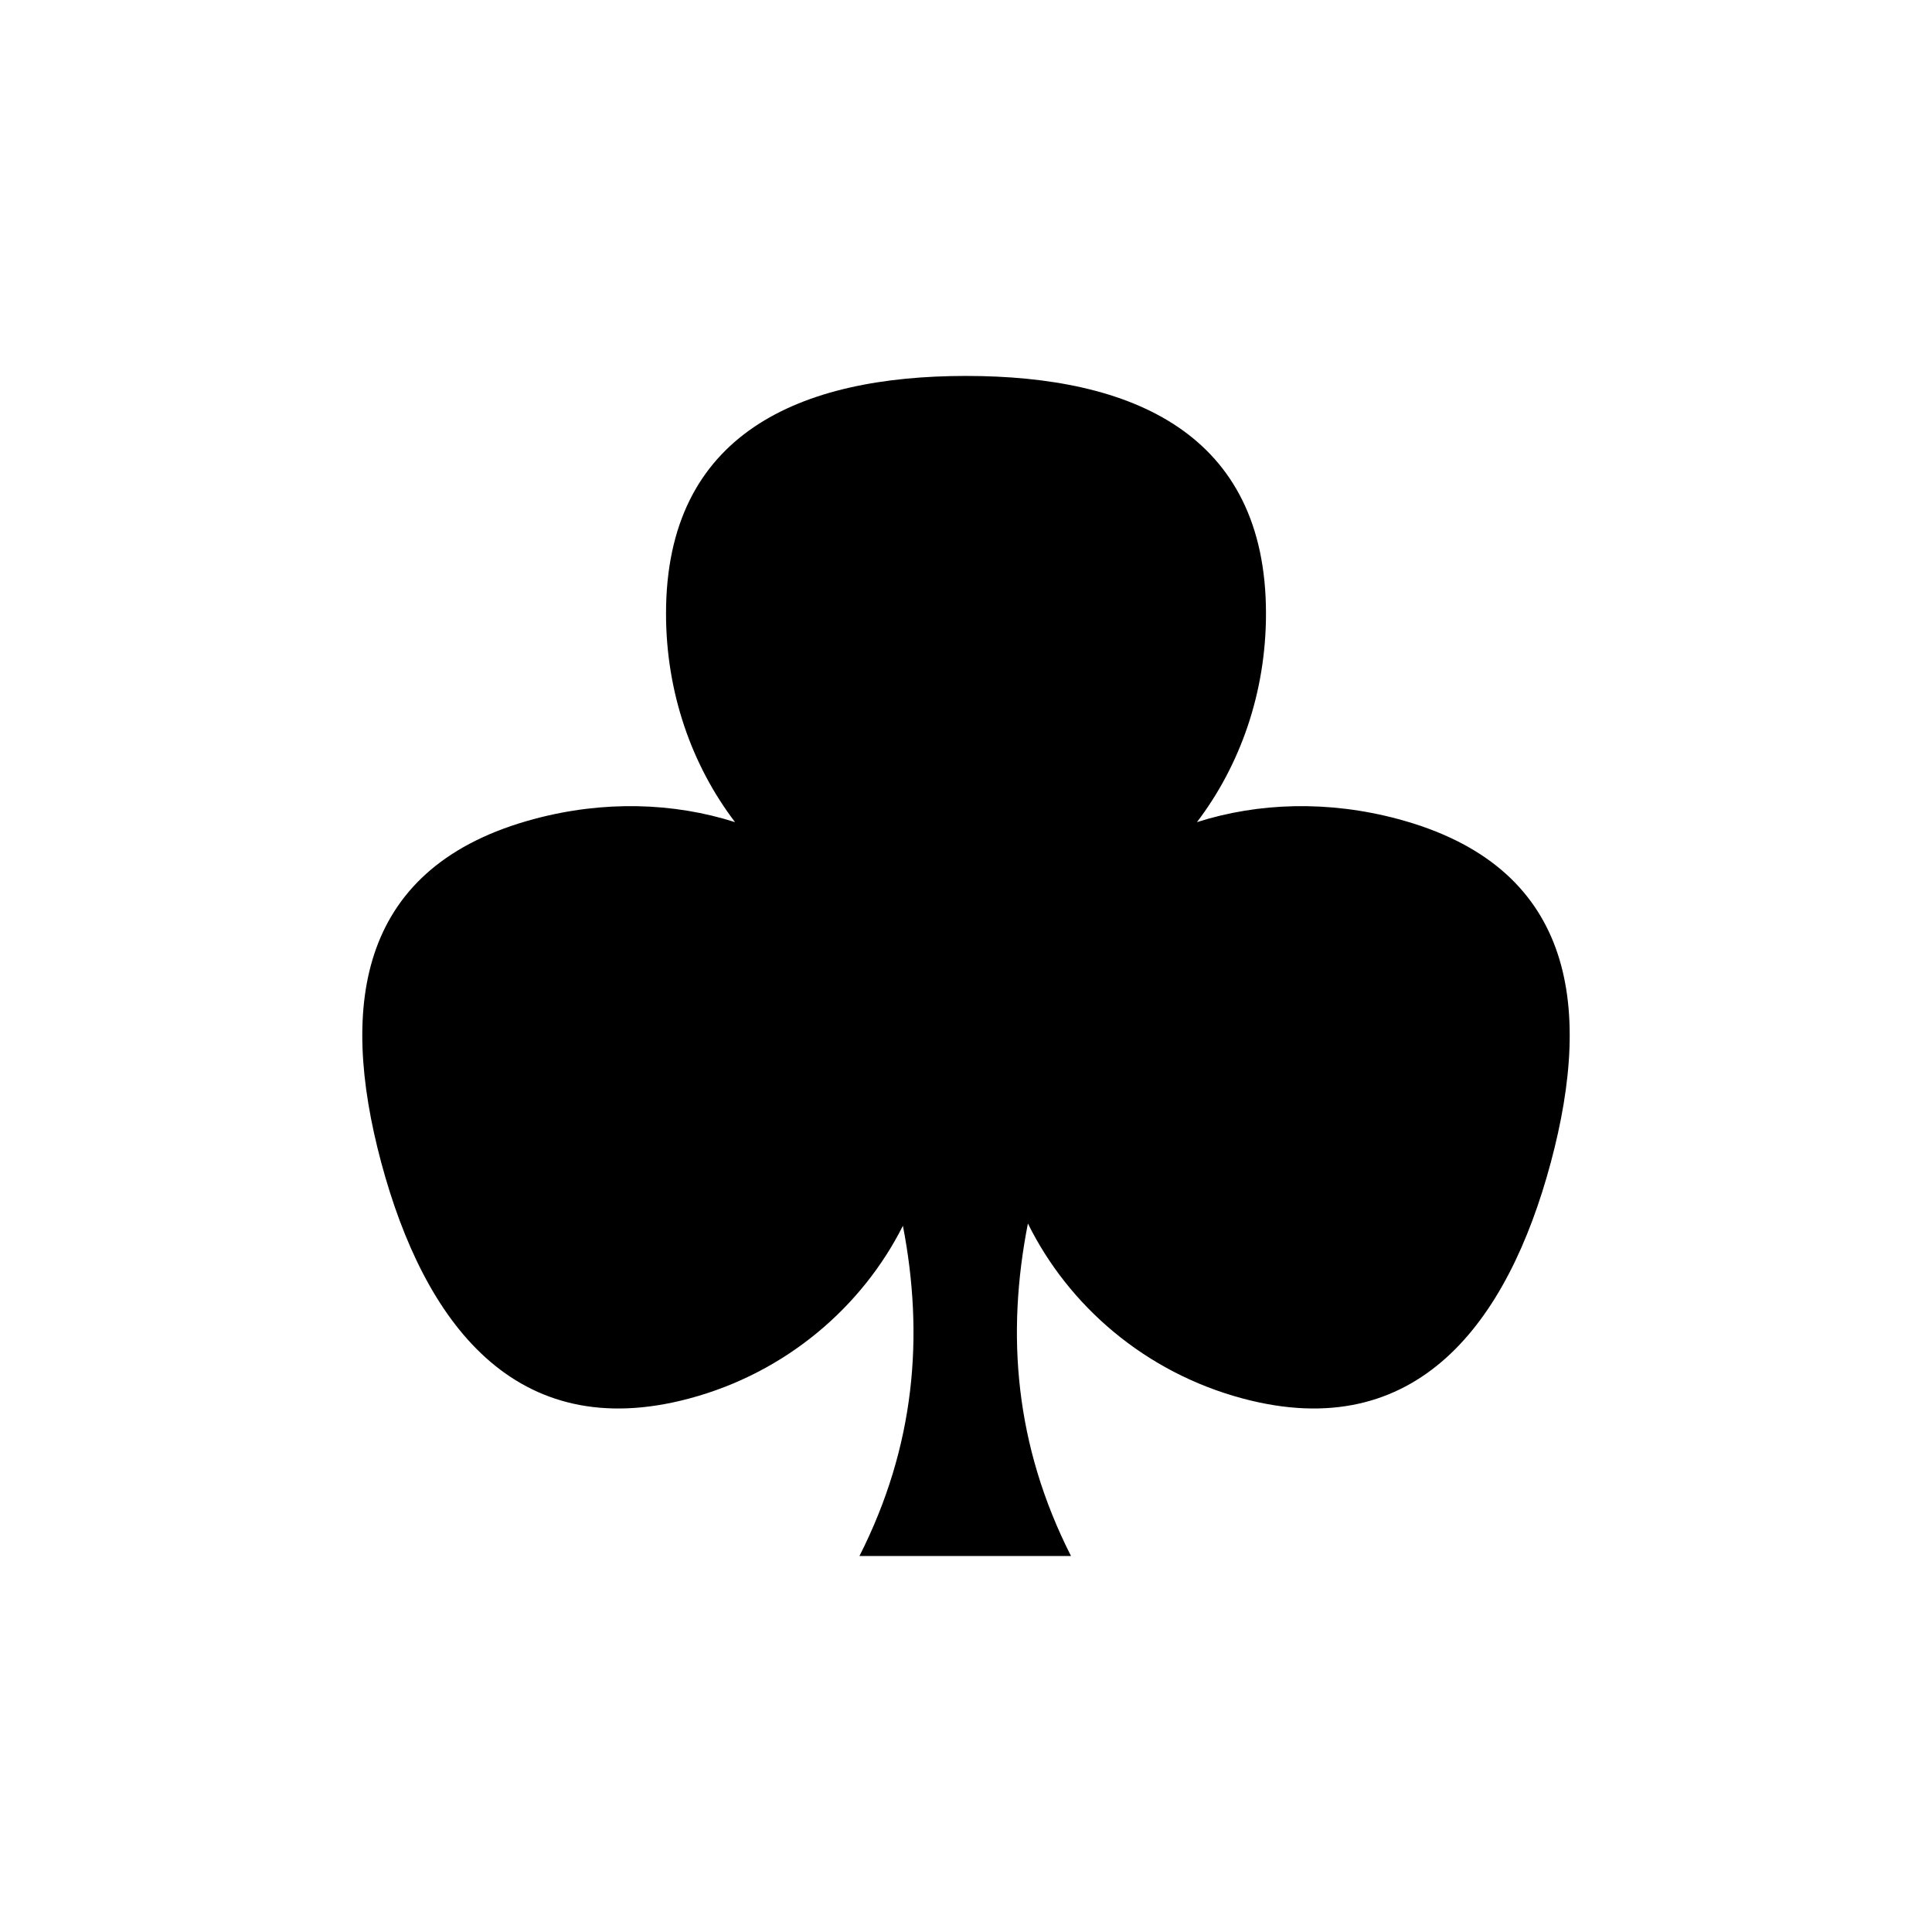 <?xml version="1.0" encoding="UTF-8"?>
<!-- Uploaded to: ICON Repo, www.svgrepo.com, Generator: ICON Repo Mixer Tools -->
<svg fill="#000000" width="800px" height="800px" version="1.1" viewBox="144 144 512 512" xmlns="http://www.w3.org/2000/svg">
 <path d="m383.28 468.85c-10.793 21.418-30.867 38.871-56.578 45.758-46.191 12.375-70.312-20.152-81.676-62.535-11.352-42.383-5.672-78.664 40.535-91.035 18.441-4.945 36.941-4.359 53.23 0.836-11.43-15.004-18.289-34.27-18.289-55.27 0-47.824 35.625-62.977 79.5-62.977 43.871 0 79.496 15.152 79.496 62.977 0 21-6.875 40.266-18.297 55.27 16.285-5.195 34.781-5.781 53.238-0.836 46.207 12.371 51.887 48.652 40.535 91.035-11.363 42.383-35.48 74.91-81.676 62.535-25.961-6.949-46.168-24.66-56.895-46.367-5.769 29.375-3.469 58.754 11.422 88.121h-56.066c14.785-29.176 17.152-58.348 11.52-87.512z" fill-rule="evenodd"/>
</svg>